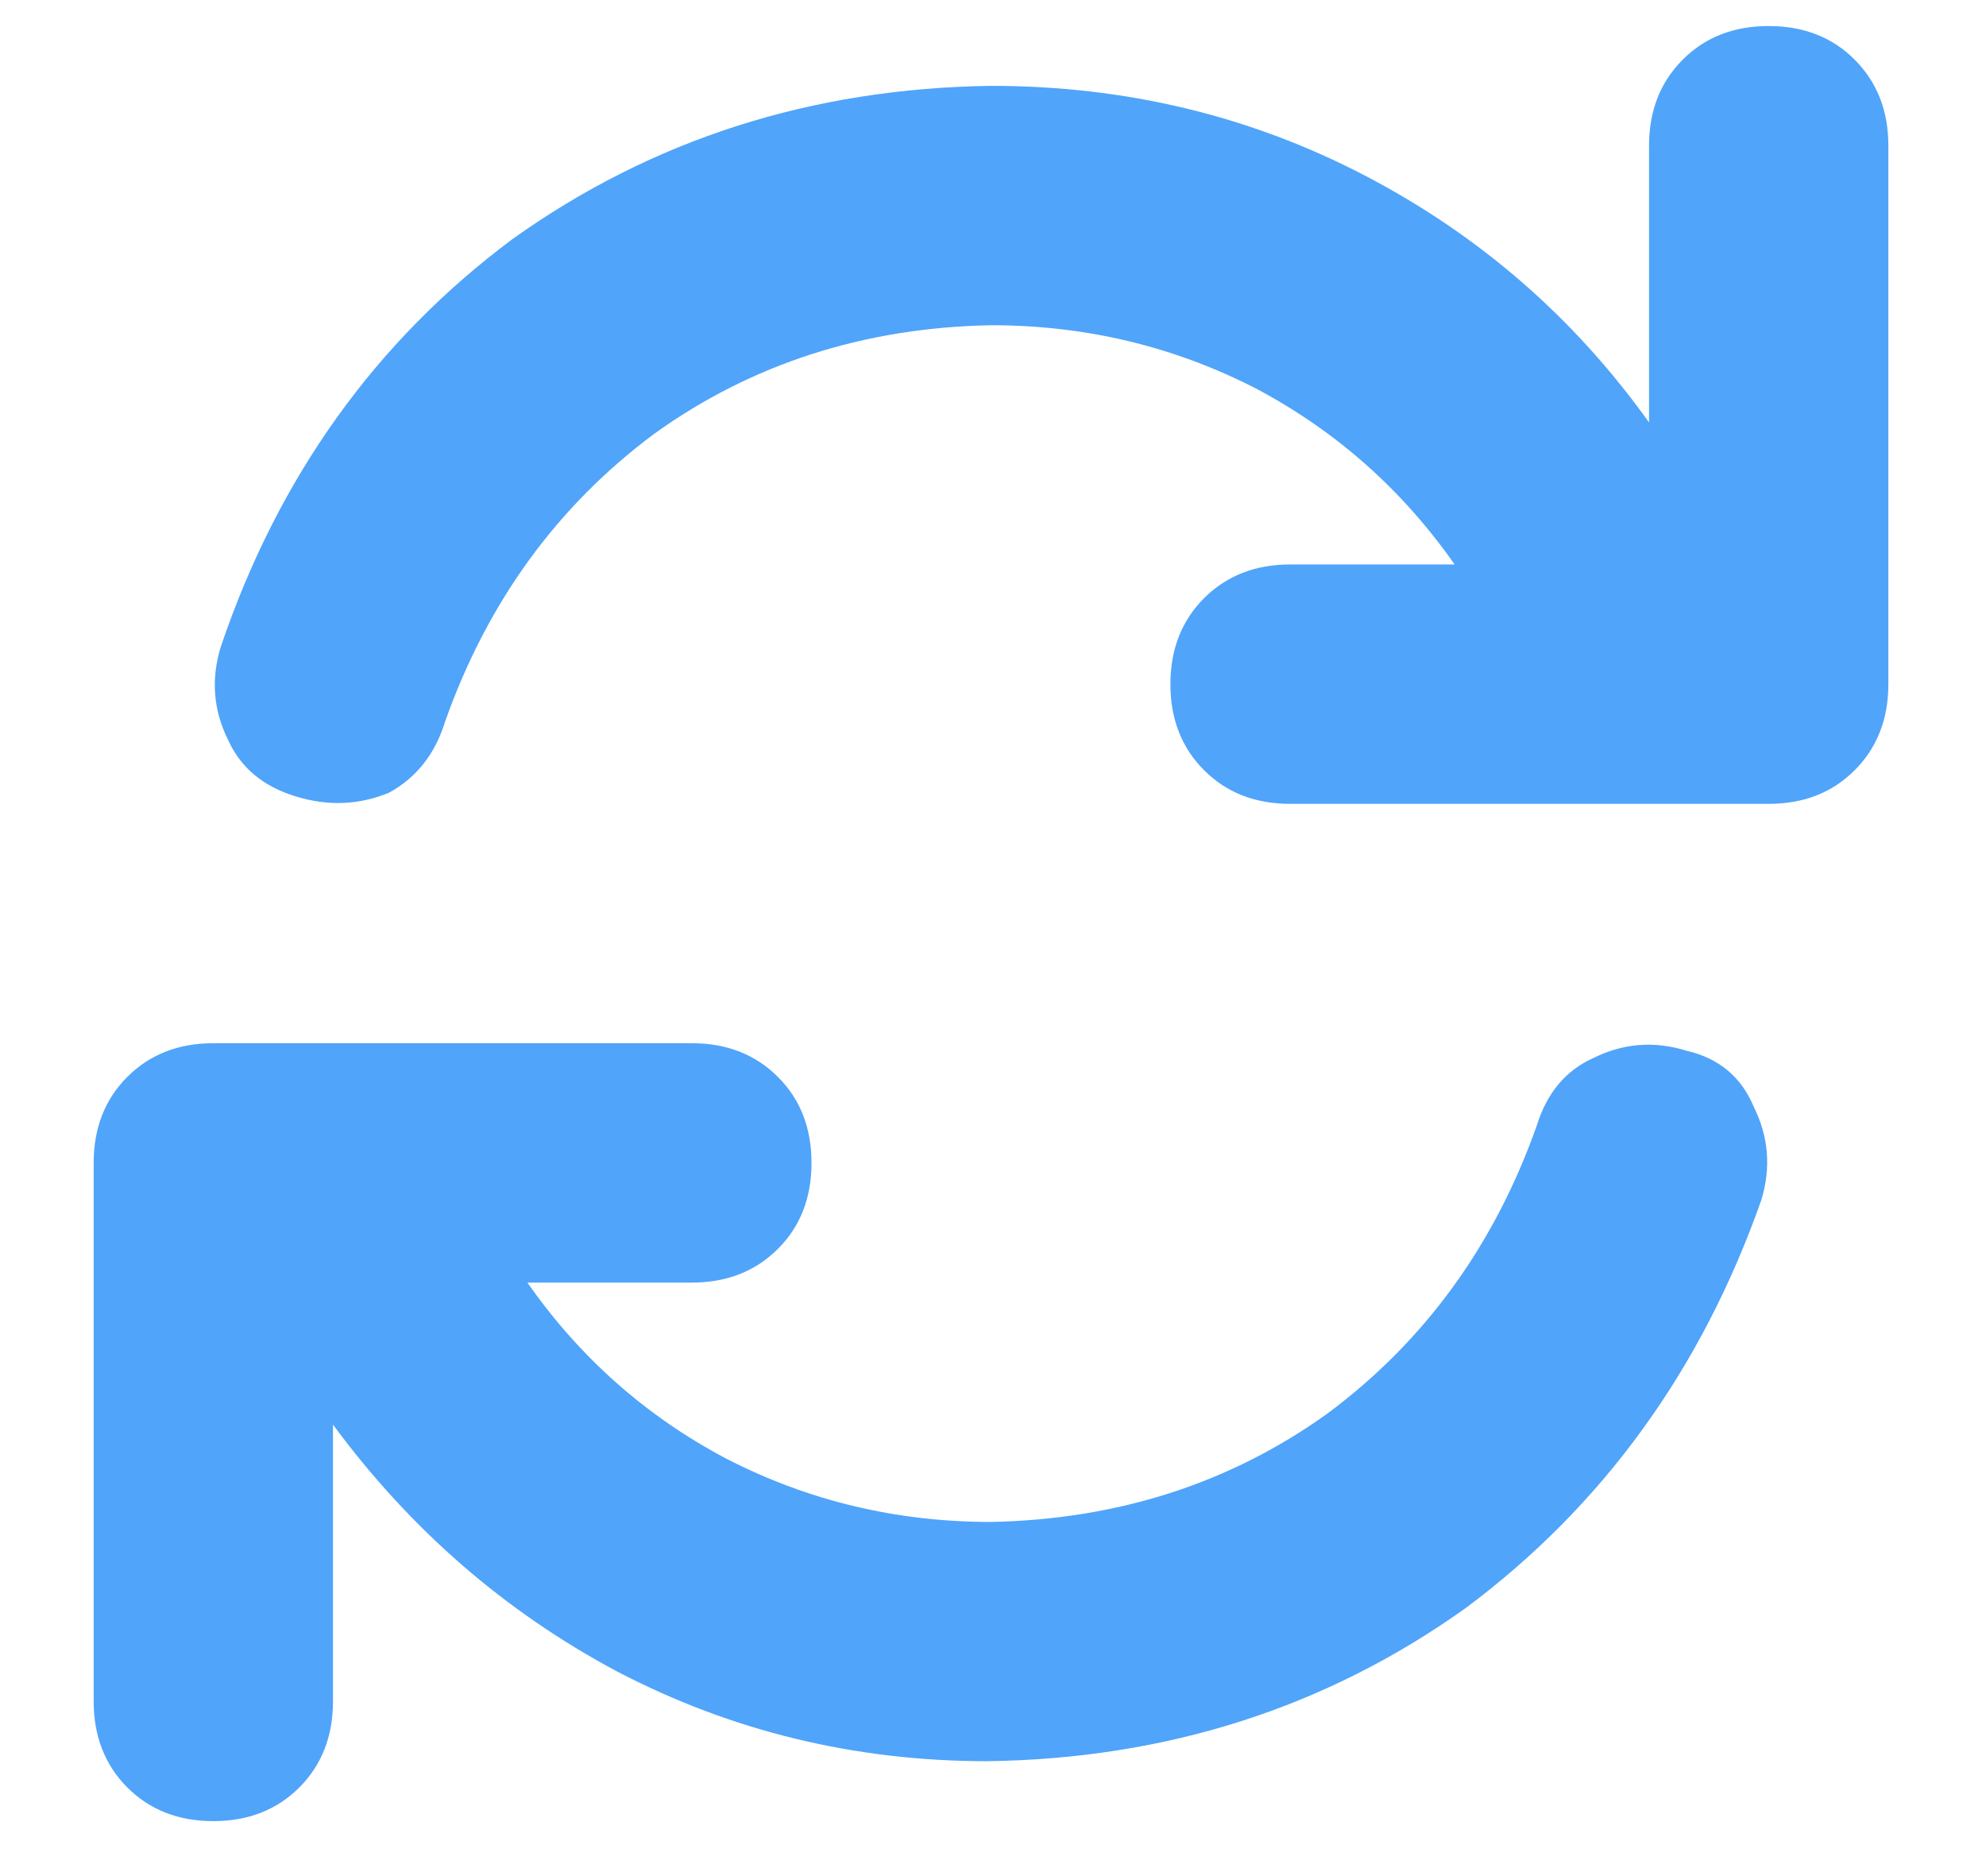 <?xml version="1.0" encoding="UTF-8"?>
<svg xmlns="http://www.w3.org/2000/svg" width="18" height="17" viewBox="0 0 18 17" fill="none">
  <path d="M16.03 0.236C16.347 0.236 16.607 0.337 16.81 0.541C17.013 0.744 17.115 1.004 17.115 1.32V6.2C17.115 6.516 17.013 6.776 16.81 6.979C16.607 7.183 16.347 7.284 16.03 7.284H11.693C11.377 7.284 11.117 7.183 10.913 6.979C10.71 6.776 10.608 6.516 10.608 6.2C10.608 5.883 10.71 5.624 10.913 5.42C11.117 5.217 11.377 5.115 11.693 5.115H13.184C12.71 4.438 12.111 3.907 11.388 3.523C10.642 3.139 9.84 2.947 8.982 2.947C7.83 2.969 6.813 3.297 5.932 3.929C5.051 4.584 4.418 5.454 4.034 6.539C3.944 6.832 3.774 7.047 3.526 7.183C3.255 7.295 2.972 7.307 2.679 7.216C2.385 7.126 2.182 6.957 2.069 6.708C1.933 6.437 1.911 6.155 2.001 5.861C2.521 4.325 3.402 3.093 4.644 2.167C5.909 1.264 7.355 0.8 8.982 0.778C10.202 0.778 11.331 1.049 12.371 1.591C13.41 2.133 14.268 2.879 14.946 3.828V1.32C14.946 1.004 15.048 0.744 15.251 0.541C15.454 0.337 15.714 0.236 16.03 0.236ZM15.285 9.521C15.579 9.589 15.782 9.758 15.895 10.029C16.03 10.3 16.053 10.583 15.963 10.876C15.421 12.412 14.528 13.644 13.286 14.57C12.02 15.474 10.575 15.937 8.948 15.959C7.751 15.959 6.632 15.688 5.593 15.146C4.576 14.604 3.718 13.858 3.018 12.909V15.417C3.018 15.733 2.916 15.993 2.713 16.197C2.509 16.4 2.25 16.502 1.933 16.502C1.617 16.502 1.357 16.4 1.154 16.197C0.951 15.993 0.849 15.733 0.849 15.417V10.537C0.849 10.221 0.951 9.961 1.154 9.758C1.357 9.555 1.617 9.453 1.933 9.453H6.271C6.587 9.453 6.847 9.555 7.05 9.758C7.254 9.961 7.355 10.221 7.355 10.537C7.355 10.854 7.254 11.114 7.05 11.317C6.847 11.52 6.587 11.622 6.271 11.622H4.78C5.254 12.3 5.853 12.831 6.576 13.214C7.321 13.599 8.123 13.791 8.982 13.791C10.134 13.768 11.151 13.44 12.032 12.808C12.913 12.153 13.545 11.283 13.929 10.198C14.02 9.905 14.189 9.701 14.438 9.589C14.709 9.453 14.991 9.43 15.285 9.521Z" fill="#50A4FA"></path>
</svg>
